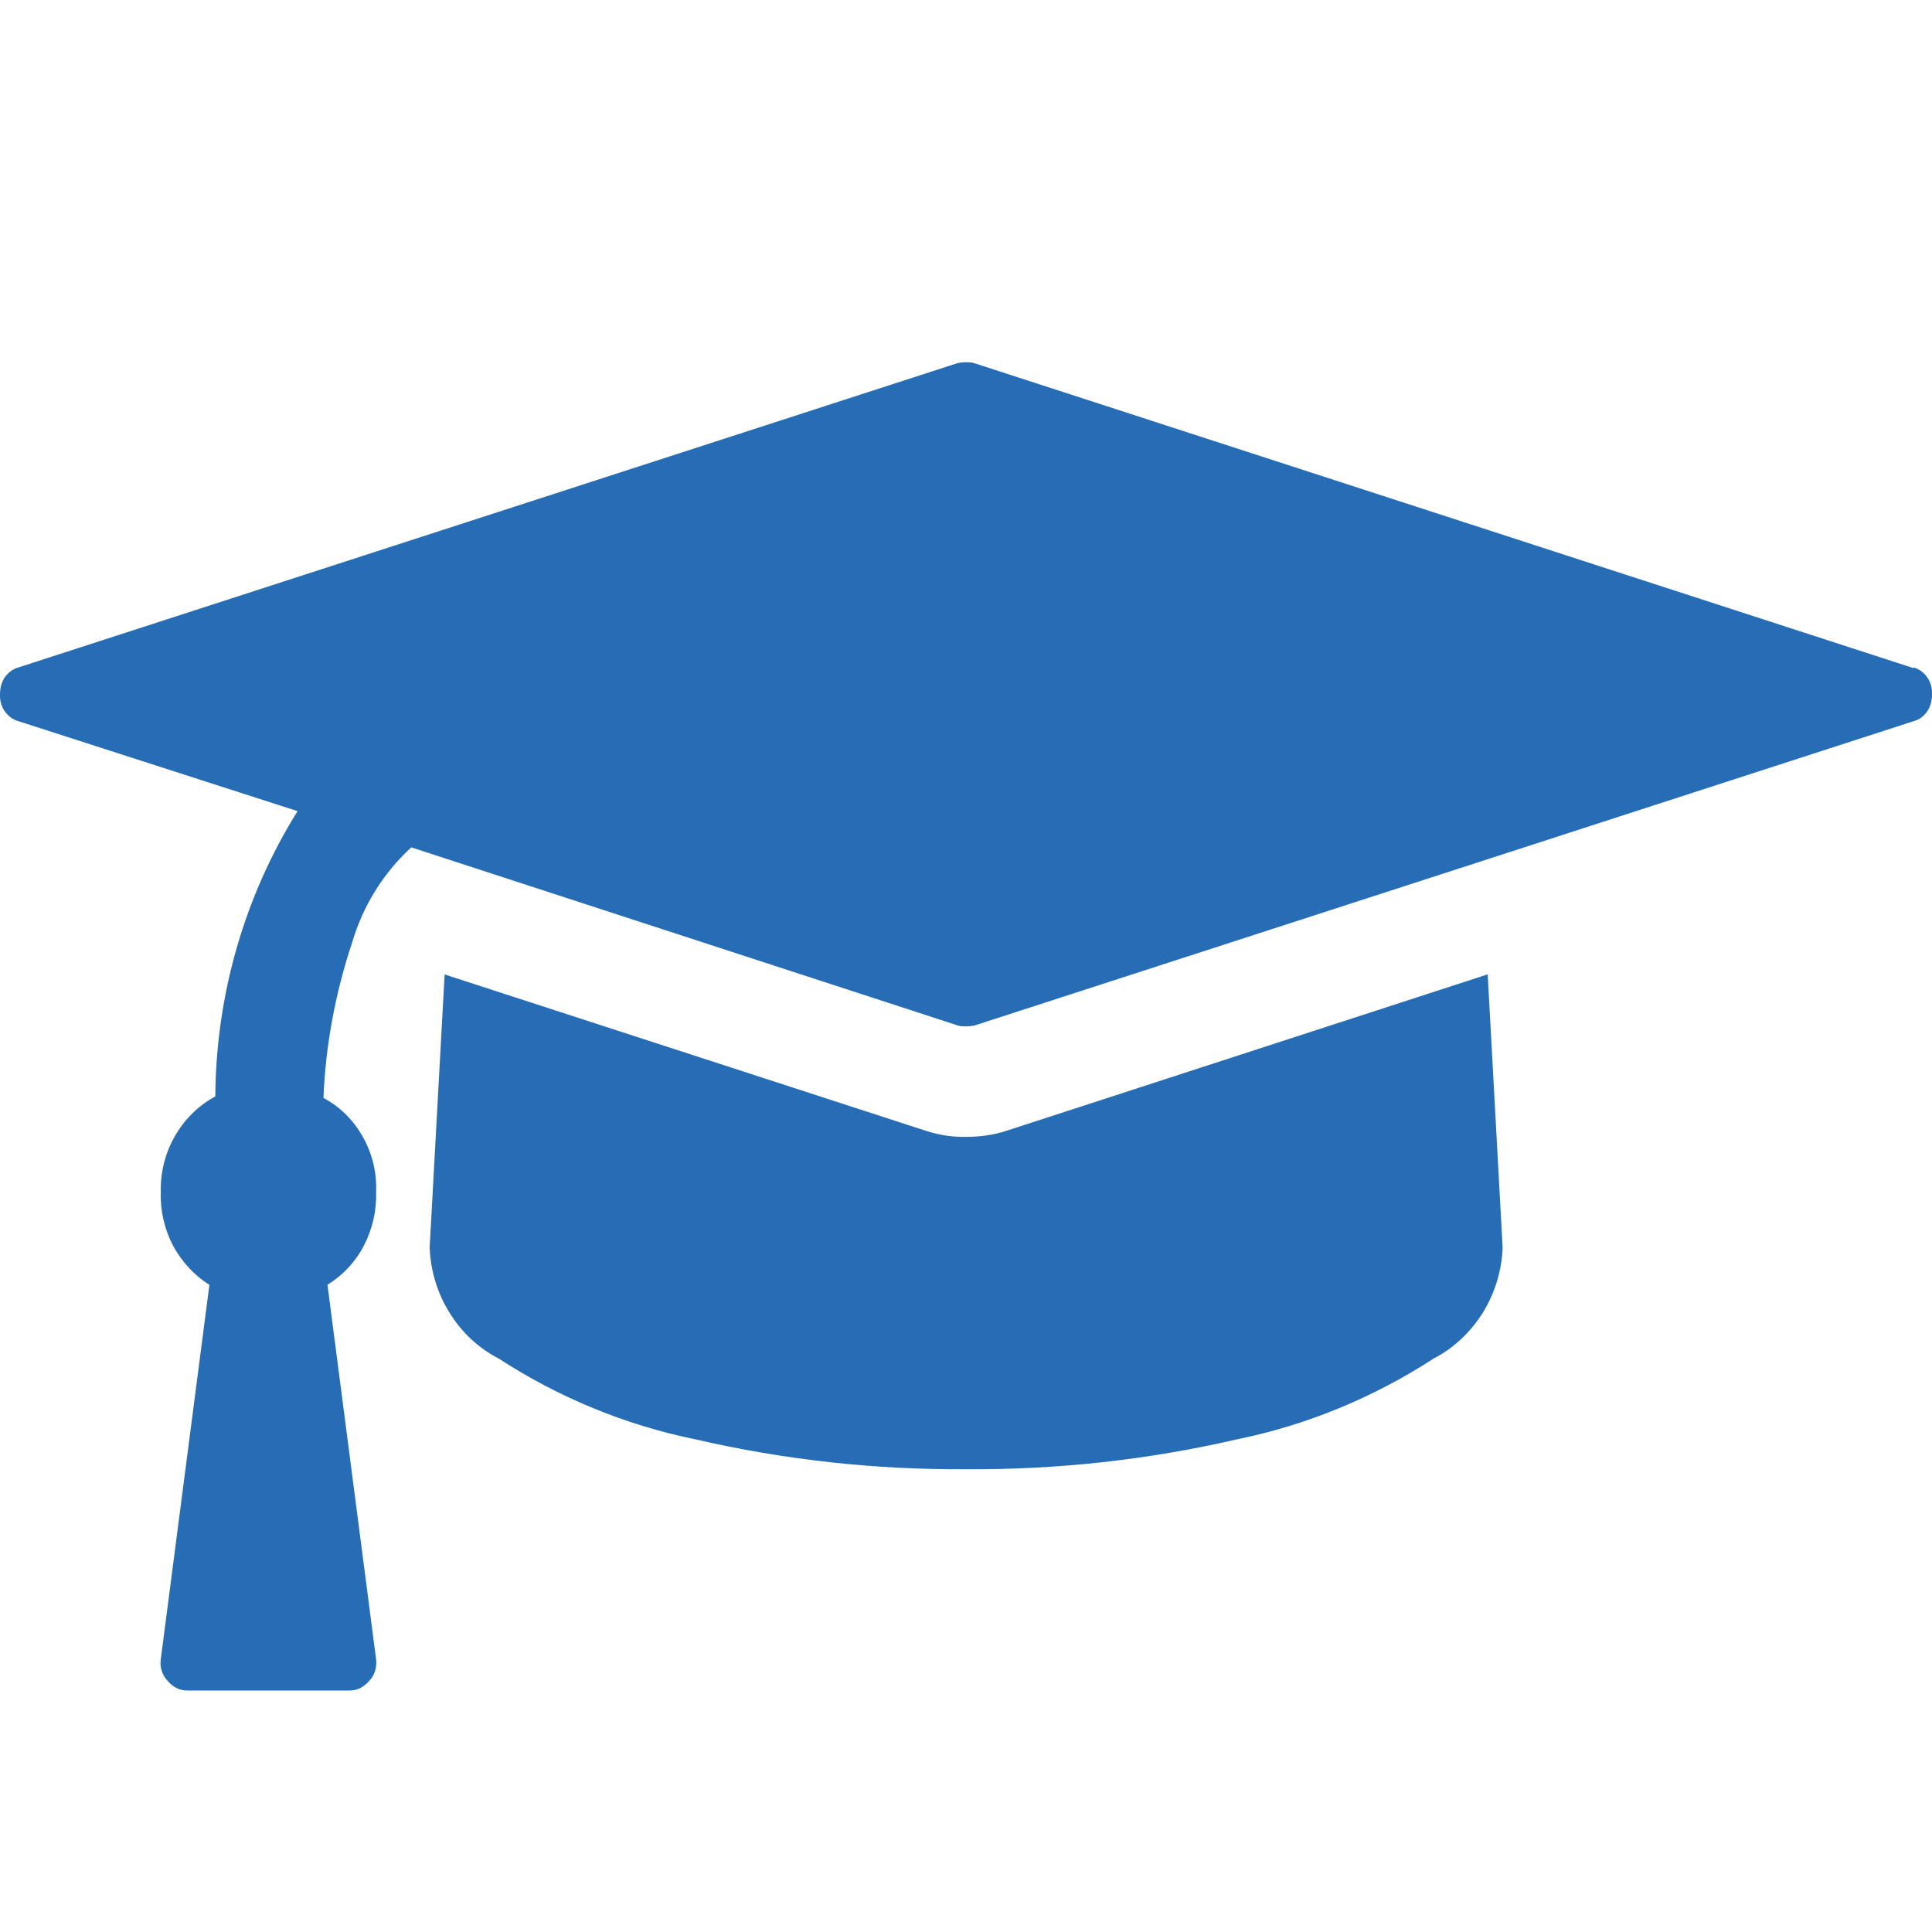 <svg width="64" height="64" viewBox="0 0 64 64" fill="none" xmlns="http://www.w3.org/2000/svg">
<path fill-rule="evenodd" clip-rule="evenodd" d="M63.39 22.11C63.576 22.16 63.73 22.28 63.844 22.44C63.957 22.6 64.009 22.8 63.999 23C63.999 23.2 63.957 23.39 63.844 23.56C63.73 23.73 63.576 23.84 63.39 23.89L32.284 33.97C32.191 33.99 32.098 34 32.005 34C31.912 34 31.819 34 31.727 33.97L13.624 28.07C12.695 28.92 12.014 30.02 11.653 31.26C11.106 32.91 10.786 34.63 10.714 36.37C11.261 36.66 11.715 37.11 12.025 37.67C12.334 38.22 12.489 38.86 12.458 39.5C12.479 40.11 12.334 40.72 12.056 41.26C11.777 41.8 11.354 42.25 10.848 42.56L12.458 54.96C12.479 55.09 12.458 55.22 12.427 55.35C12.386 55.47 12.324 55.59 12.231 55.68C12.149 55.78 12.045 55.86 11.932 55.92C11.818 55.98 11.694 56 11.56 56H6.225C6.101 56 5.967 55.98 5.853 55.92C5.739 55.87 5.636 55.78 5.554 55.68C5.461 55.59 5.399 55.47 5.358 55.35C5.316 55.23 5.306 55.09 5.327 54.96L6.937 42.56C6.431 42.25 6.018 41.79 5.729 41.26C5.451 40.72 5.306 40.11 5.327 39.5C5.306 38.85 5.471 38.2 5.791 37.64C6.111 37.08 6.575 36.62 7.133 36.32C7.153 32.96 8.103 29.68 9.857 26.87L0.61 23.89C0.424 23.84 0.27 23.72 0.156 23.56C0.043 23.4 -0.009 23.2 0.001 23C0.001 22.8 0.043 22.61 0.156 22.44C0.27 22.28 0.424 22.16 0.61 22.11L31.716 12.03C31.809 12.01 31.902 12 31.995 12C32.088 12 32.181 12 32.273 12.03L63.38 22.13L63.39 22.11ZM49.282 32.28L49.777 41.33C49.746 42.1 49.519 42.84 49.117 43.49C48.714 44.13 48.157 44.66 47.496 45C45.494 46.3 43.285 47.21 40.974 47.68C38.032 48.36 35.019 48.69 32.005 48.67C28.992 48.69 25.978 48.36 23.037 47.68C20.725 47.21 18.516 46.3 16.514 45C15.854 44.66 15.296 44.14 14.894 43.49C14.491 42.85 14.264 42.1 14.233 41.33L14.729 32.28L30.674 37.46C31.107 37.6 31.551 37.67 32.005 37.66C32.459 37.66 32.903 37.6 33.337 37.46L49.271 32.28H49.282Z" fill="#276DB5"/>
</svg>
